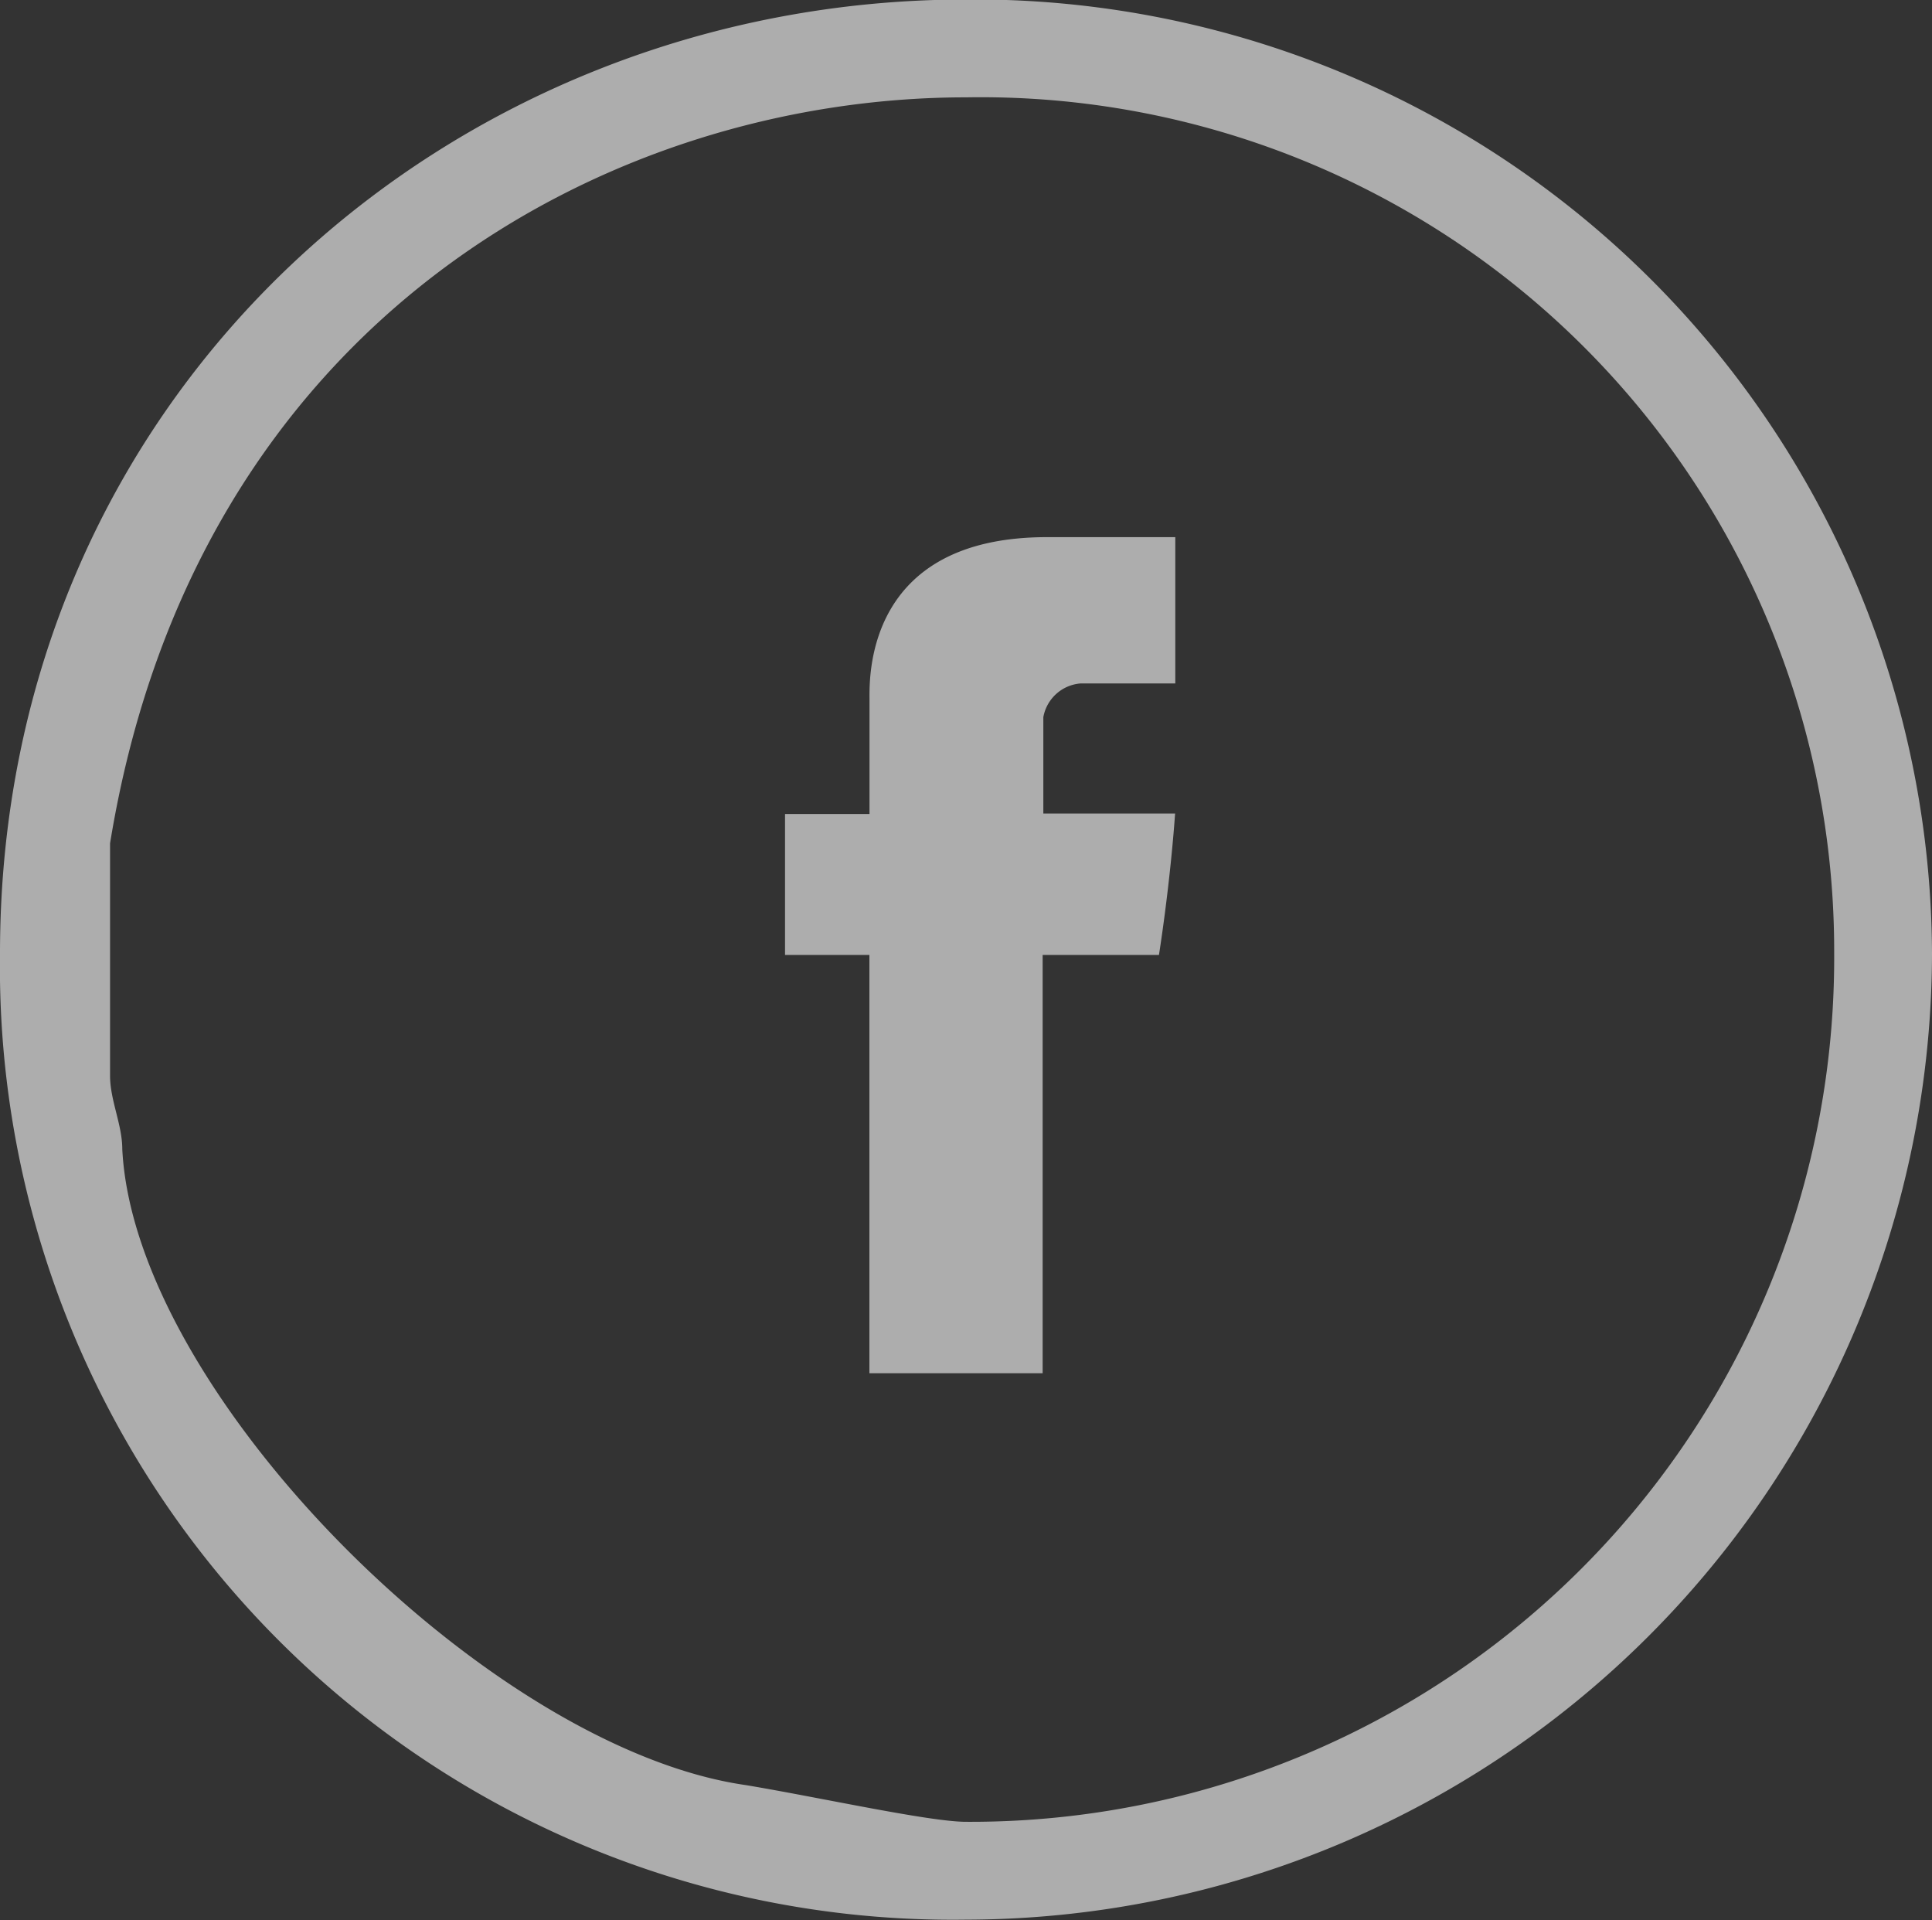 <svg xmlns="http://www.w3.org/2000/svg" width="39.5" height="39.25" viewBox="0 0 39.5 39.25">
  <rect x="0" y="0" width="39.5" height="39.25" fill="#333333" stroke="none"/>
<defs>
    <style>
      .cls-1 {
        fill: #fff;
        fill-rule: evenodd;
        opacity: 0.6;
      }
    </style>
  </defs>
  <path id="FB_icon" data-name="FB icon" class="cls-1" d="M253.25,4214.87a19.785,19.785,0,0,1-19.75,19.75,19.478,19.478,0,0,1-19.75-19.75c0-11.5,9.25-19.5,19.75-19.5A19.576,19.576,0,0,1,253.25,4214.87Zm-2,0a17.656,17.656,0,0,1-17.75,17.75c-0.75,0-3-.5-4.5-0.75-5.25-.75-12.5-8-12.75-13,0-.5-0.25-1-0.25-1.5v-4.75c1.75-10.75,10.25-15.25,17.5-15.25A17.448,17.448,0,0,1,251.25,4214.87Zm-19.723-5.2v2.35H229.8v2.88h1.725v8.55h3.542v-8.55h2.378s0.222-1.38.33-2.89h-2.694v-1.97a0.84,0.84,0,0,1,.768-0.69h1.93v-2.99h-2.624C231.439,4206.36,231.527,4209.24,231.527,4209.67Z" transform="translate(-213.75 -4195.38)"/>
</svg>
